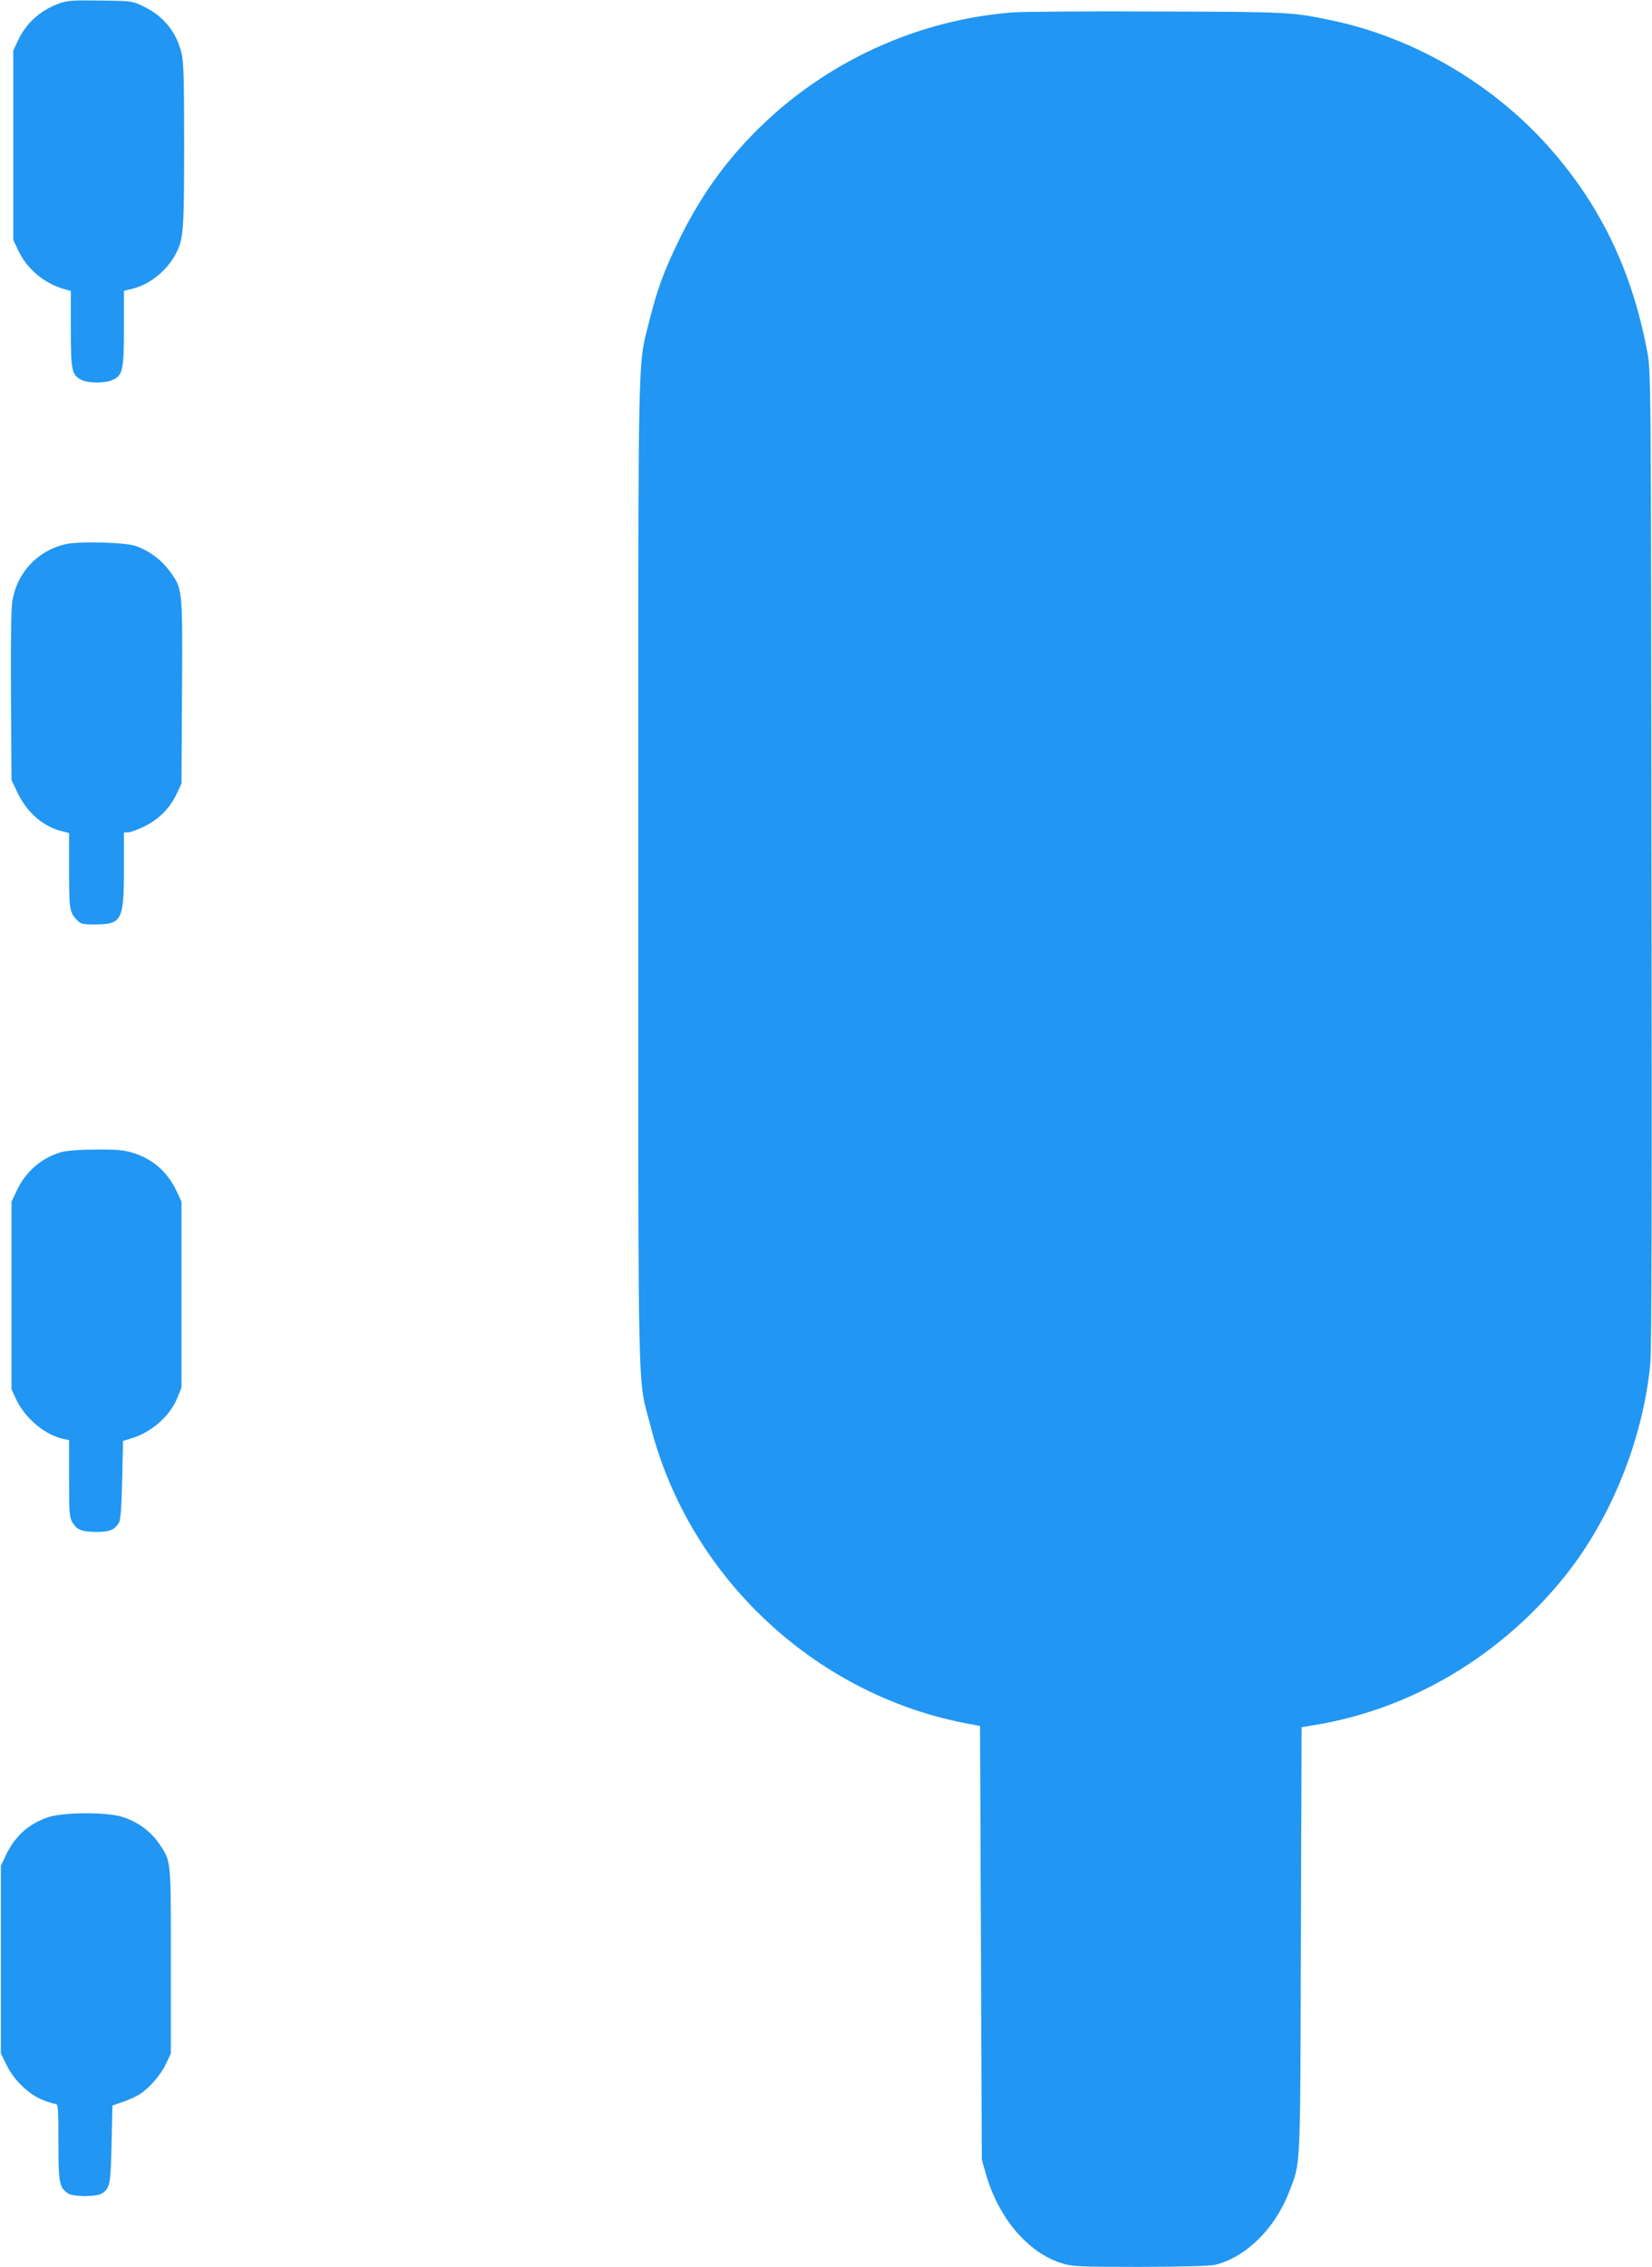 <?xml version="1.0" standalone="no"?>
<!DOCTYPE svg PUBLIC "-//W3C//DTD SVG 20010904//EN"
 "http://www.w3.org/TR/2001/REC-SVG-20010904/DTD/svg10.dtd">
<svg version="1.0" xmlns="http://www.w3.org/2000/svg"
 width="933pt" height="1280pt" viewBox="0 0 933 1280"
 preserveAspectRatio="xMidYMid meet">
<g transform="translate(0,1280) scale(0.1,-0.1)"
fill="#2196f3" stroke="none">
<path d="M333 12780 c-105 -38 -186 -111 -232 -210 l-26 -55 0 -535 0 -535 27
-57 c48 -104 144 -186 256 -219 l42 -12 0 -214 c0 -236 5 -260 60 -288 36 -19
130 -20 174 -1 59 25 66 56 66 294 l0 210 50 12 c98 24 198 106 247 205 39 78
43 129 43 608 0 386 -3 473 -16 522 -30 118 -103 206 -214 259 -64 31 -66 31
-245 33 -155 2 -187 0 -232 -17z"/>
<path d="M5720 12730 c-542 -42 -1059 -280 -1445 -665 -183 -182 -323 -380
-440 -620 -84 -172 -124 -281 -166 -450 -69 -283 -64 -38 -64 -3115 0 -3101
-6 -2840 70 -3136 216 -842 917 -1505 1771 -1673 l89 -17 5 -1225 5 -1224 23
-80 c71 -250 238 -446 430 -505 59 -18 93 -20 441 -20 223 0 394 5 421 11 172
40 340 203 419 409 68 177 64 90 68 1421 l4 1206 72 12 c549 90 1057 392 1419
846 258 324 436 766 478 1190 8 78 10 912 7 2860 -3 2730 -3 2751 -24 2860
-83 440 -251 800 -527 1122 -320 375 -780 649 -1256 748 -221 47 -242 48 -985
50 -390 2 -757 -1 -815 -5z"/>
<path d="M370 9727 c-157 -36 -272 -158 -300 -318 -7 -43 -10 -222 -8 -539 l3
-475 32 -67 c53 -113 142 -192 247 -220 l46 -12 0 -197 c0 -228 3 -249 40
-289 27 -29 32 -30 109 -30 149 0 161 24 161 315 l0 205 24 0 c13 0 55 16 94
35 82 41 142 102 181 185 l26 55 3 519 c3 587 4 581 -71 683 -46 62 -112 111
-187 139 -59 22 -321 29 -400 11z"/>
<path d="M348 6295 c-109 -30 -202 -109 -251 -213 l-32 -67 0 -530 0 -530 27
-58 c50 -105 162 -200 266 -222 l32 -7 0 -216 c0 -199 2 -220 20 -250 25 -41
54 -52 138 -52 72 0 101 13 124 53 9 15 15 92 18 242 l5 219 40 12 c119 34
224 126 267 232 l23 57 0 525 0 525 -27 58 c-52 110 -134 182 -246 217 -52 16
-91 20 -211 19 -86 0 -165 -6 -193 -14z"/>
<path d="M276 2540 c-112 -36 -192 -107 -244 -218 l-27 -57 0 -530 0 -530 33
-67 c41 -85 129 -168 207 -197 31 -12 62 -21 70 -21 13 0 15 -33 15 -215 0
-231 5 -256 52 -289 31 -22 165 -22 196 0 43 30 47 50 52 277 l5 218 58 20
c32 11 75 30 95 43 55 35 120 110 150 174 l27 57 0 525 c0 580 2 557 -66 659
-47 70 -121 124 -208 152 -88 27 -329 27 -415 -1z"/>
</g>
</svg>
